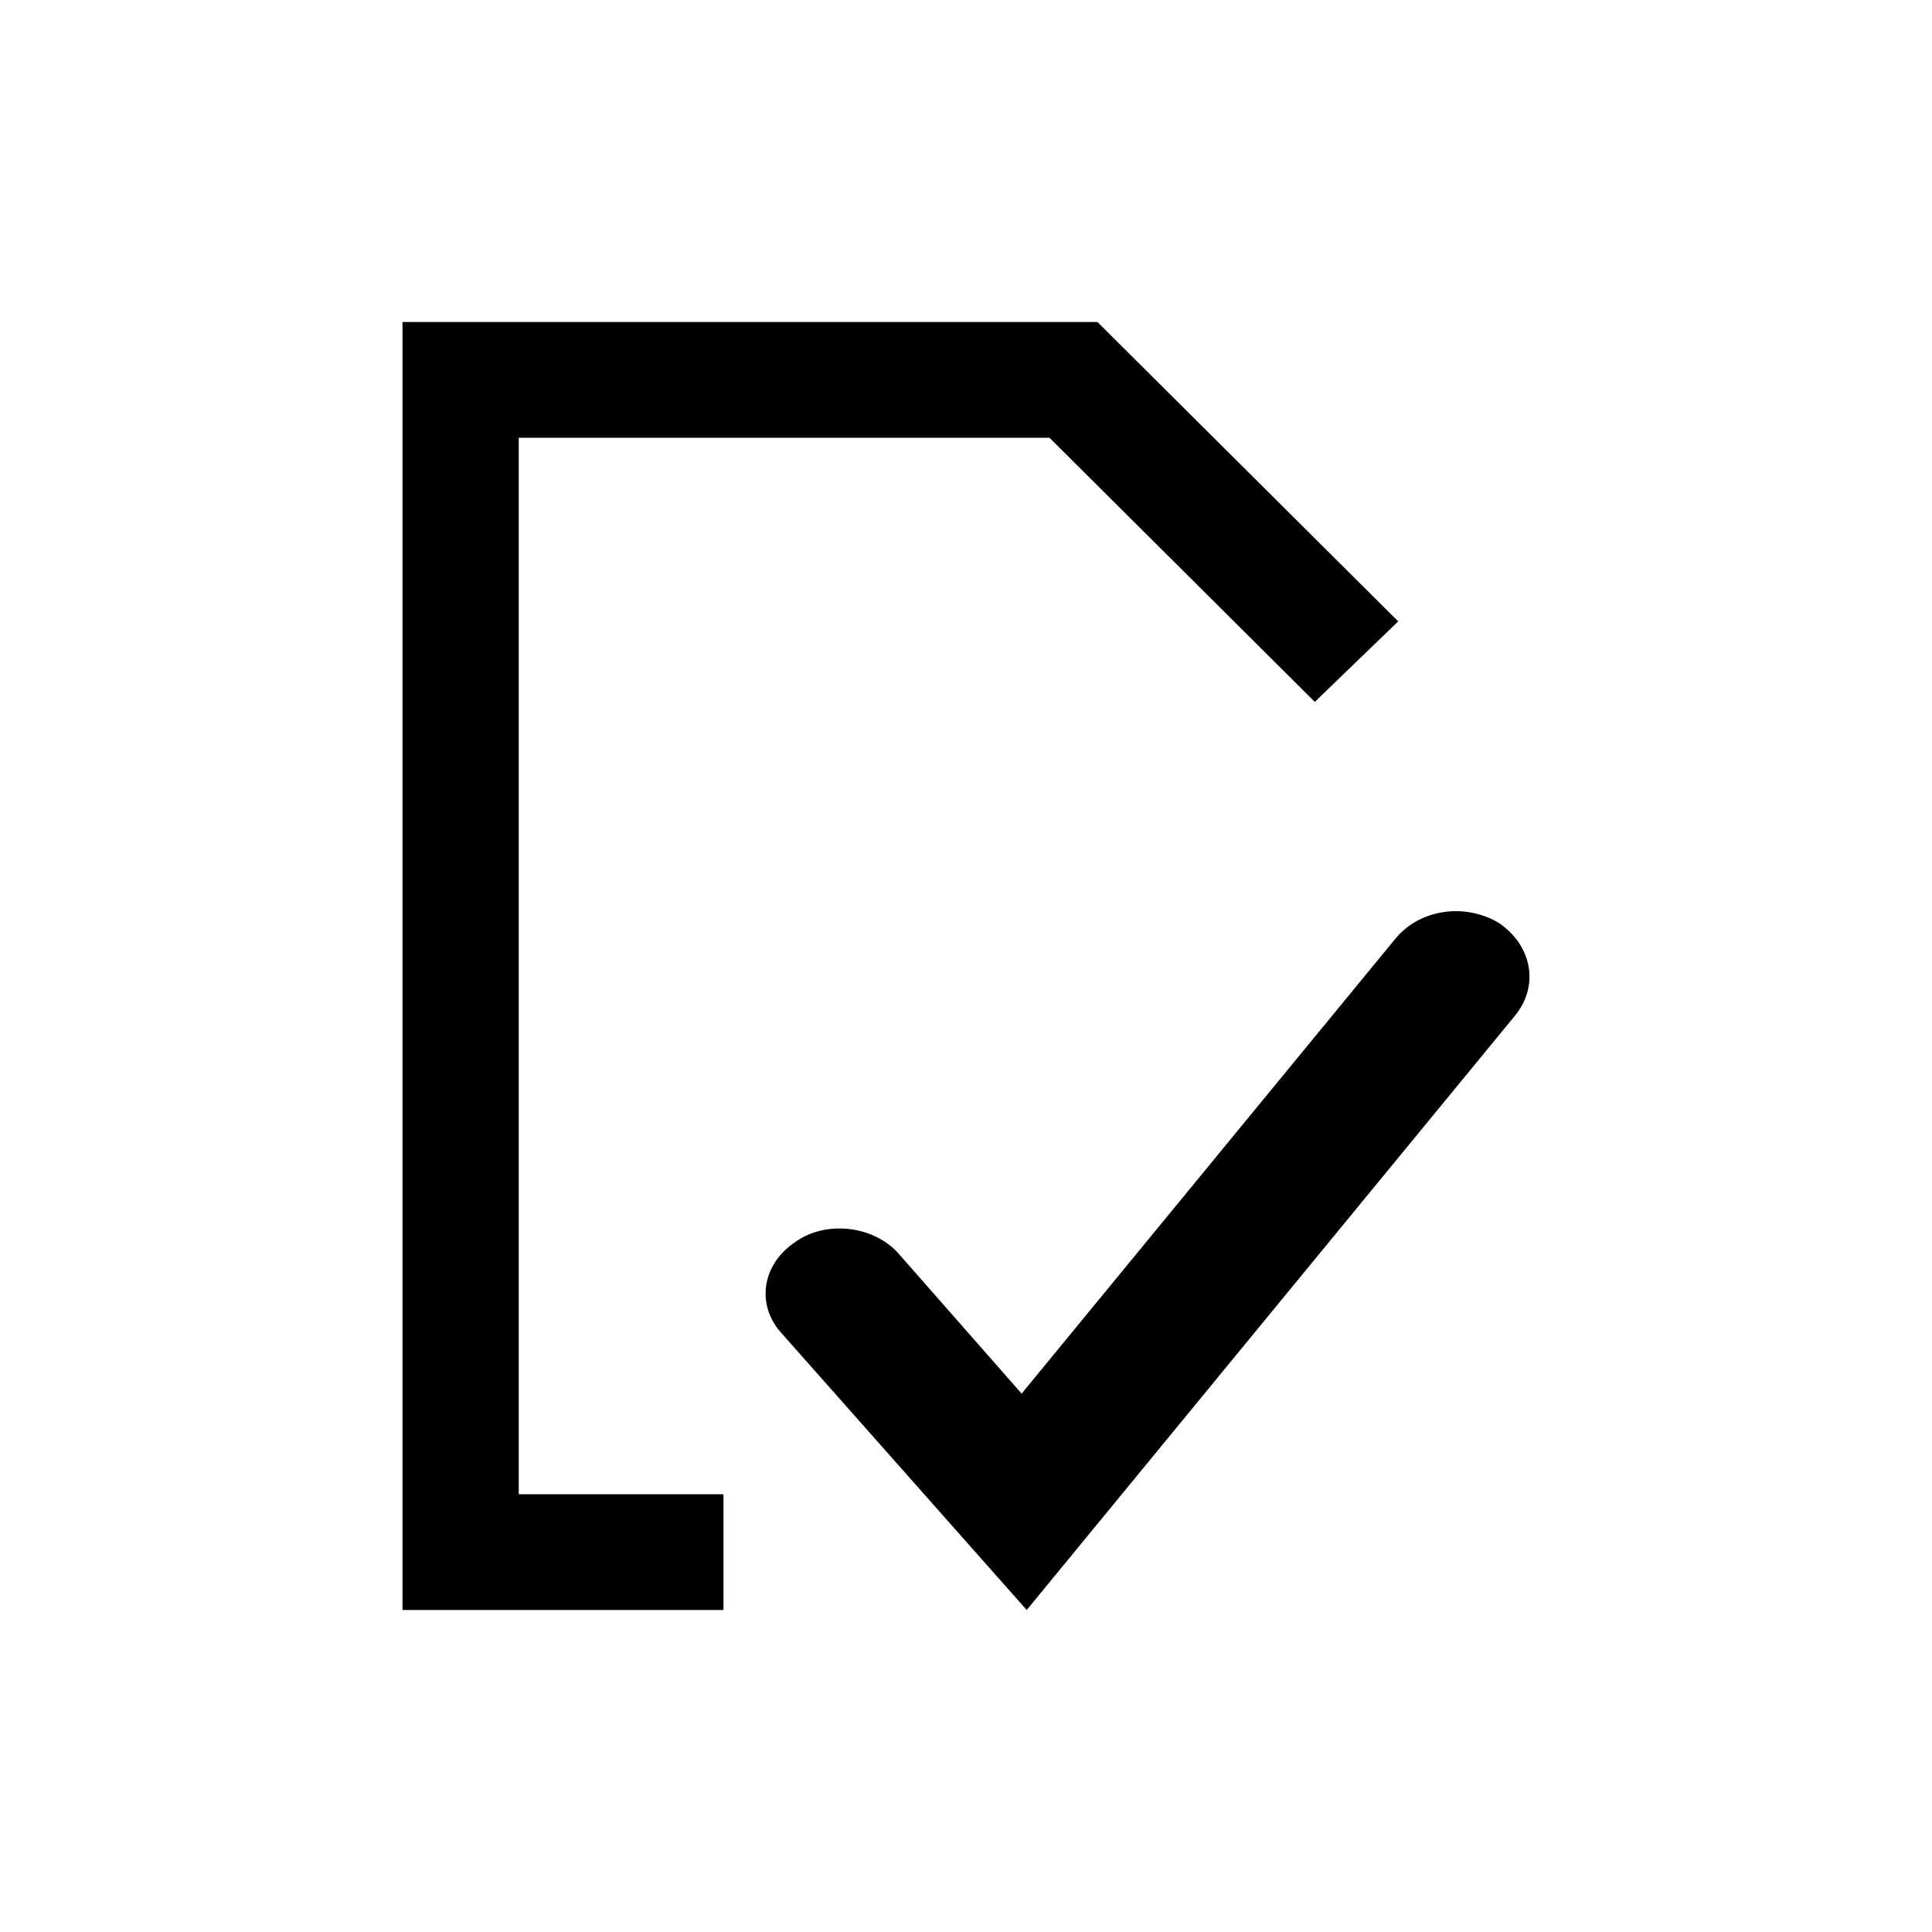<svg width="24" height="24" viewBox="0 0 24 24" fill="none" xmlns="http://www.w3.org/2000/svg">
<path d="M12.754 20L9.709 16.562C9.395 16.219 9.458 15.719 9.866 15.438C10.243 15.156 10.839 15.219 11.153 15.562L12.691 17.312L17.338 11.656C17.652 11.281 18.217 11.219 18.625 11.469C19.033 11.75 19.127 12.25 18.813 12.625L12.754 20ZM13.037 5.438L16.333 8.719L17.369 7.719L13.633 4H5V20H8.987V18.562H6.444V5.438H13.037Z" fill="black"/>
</svg>
